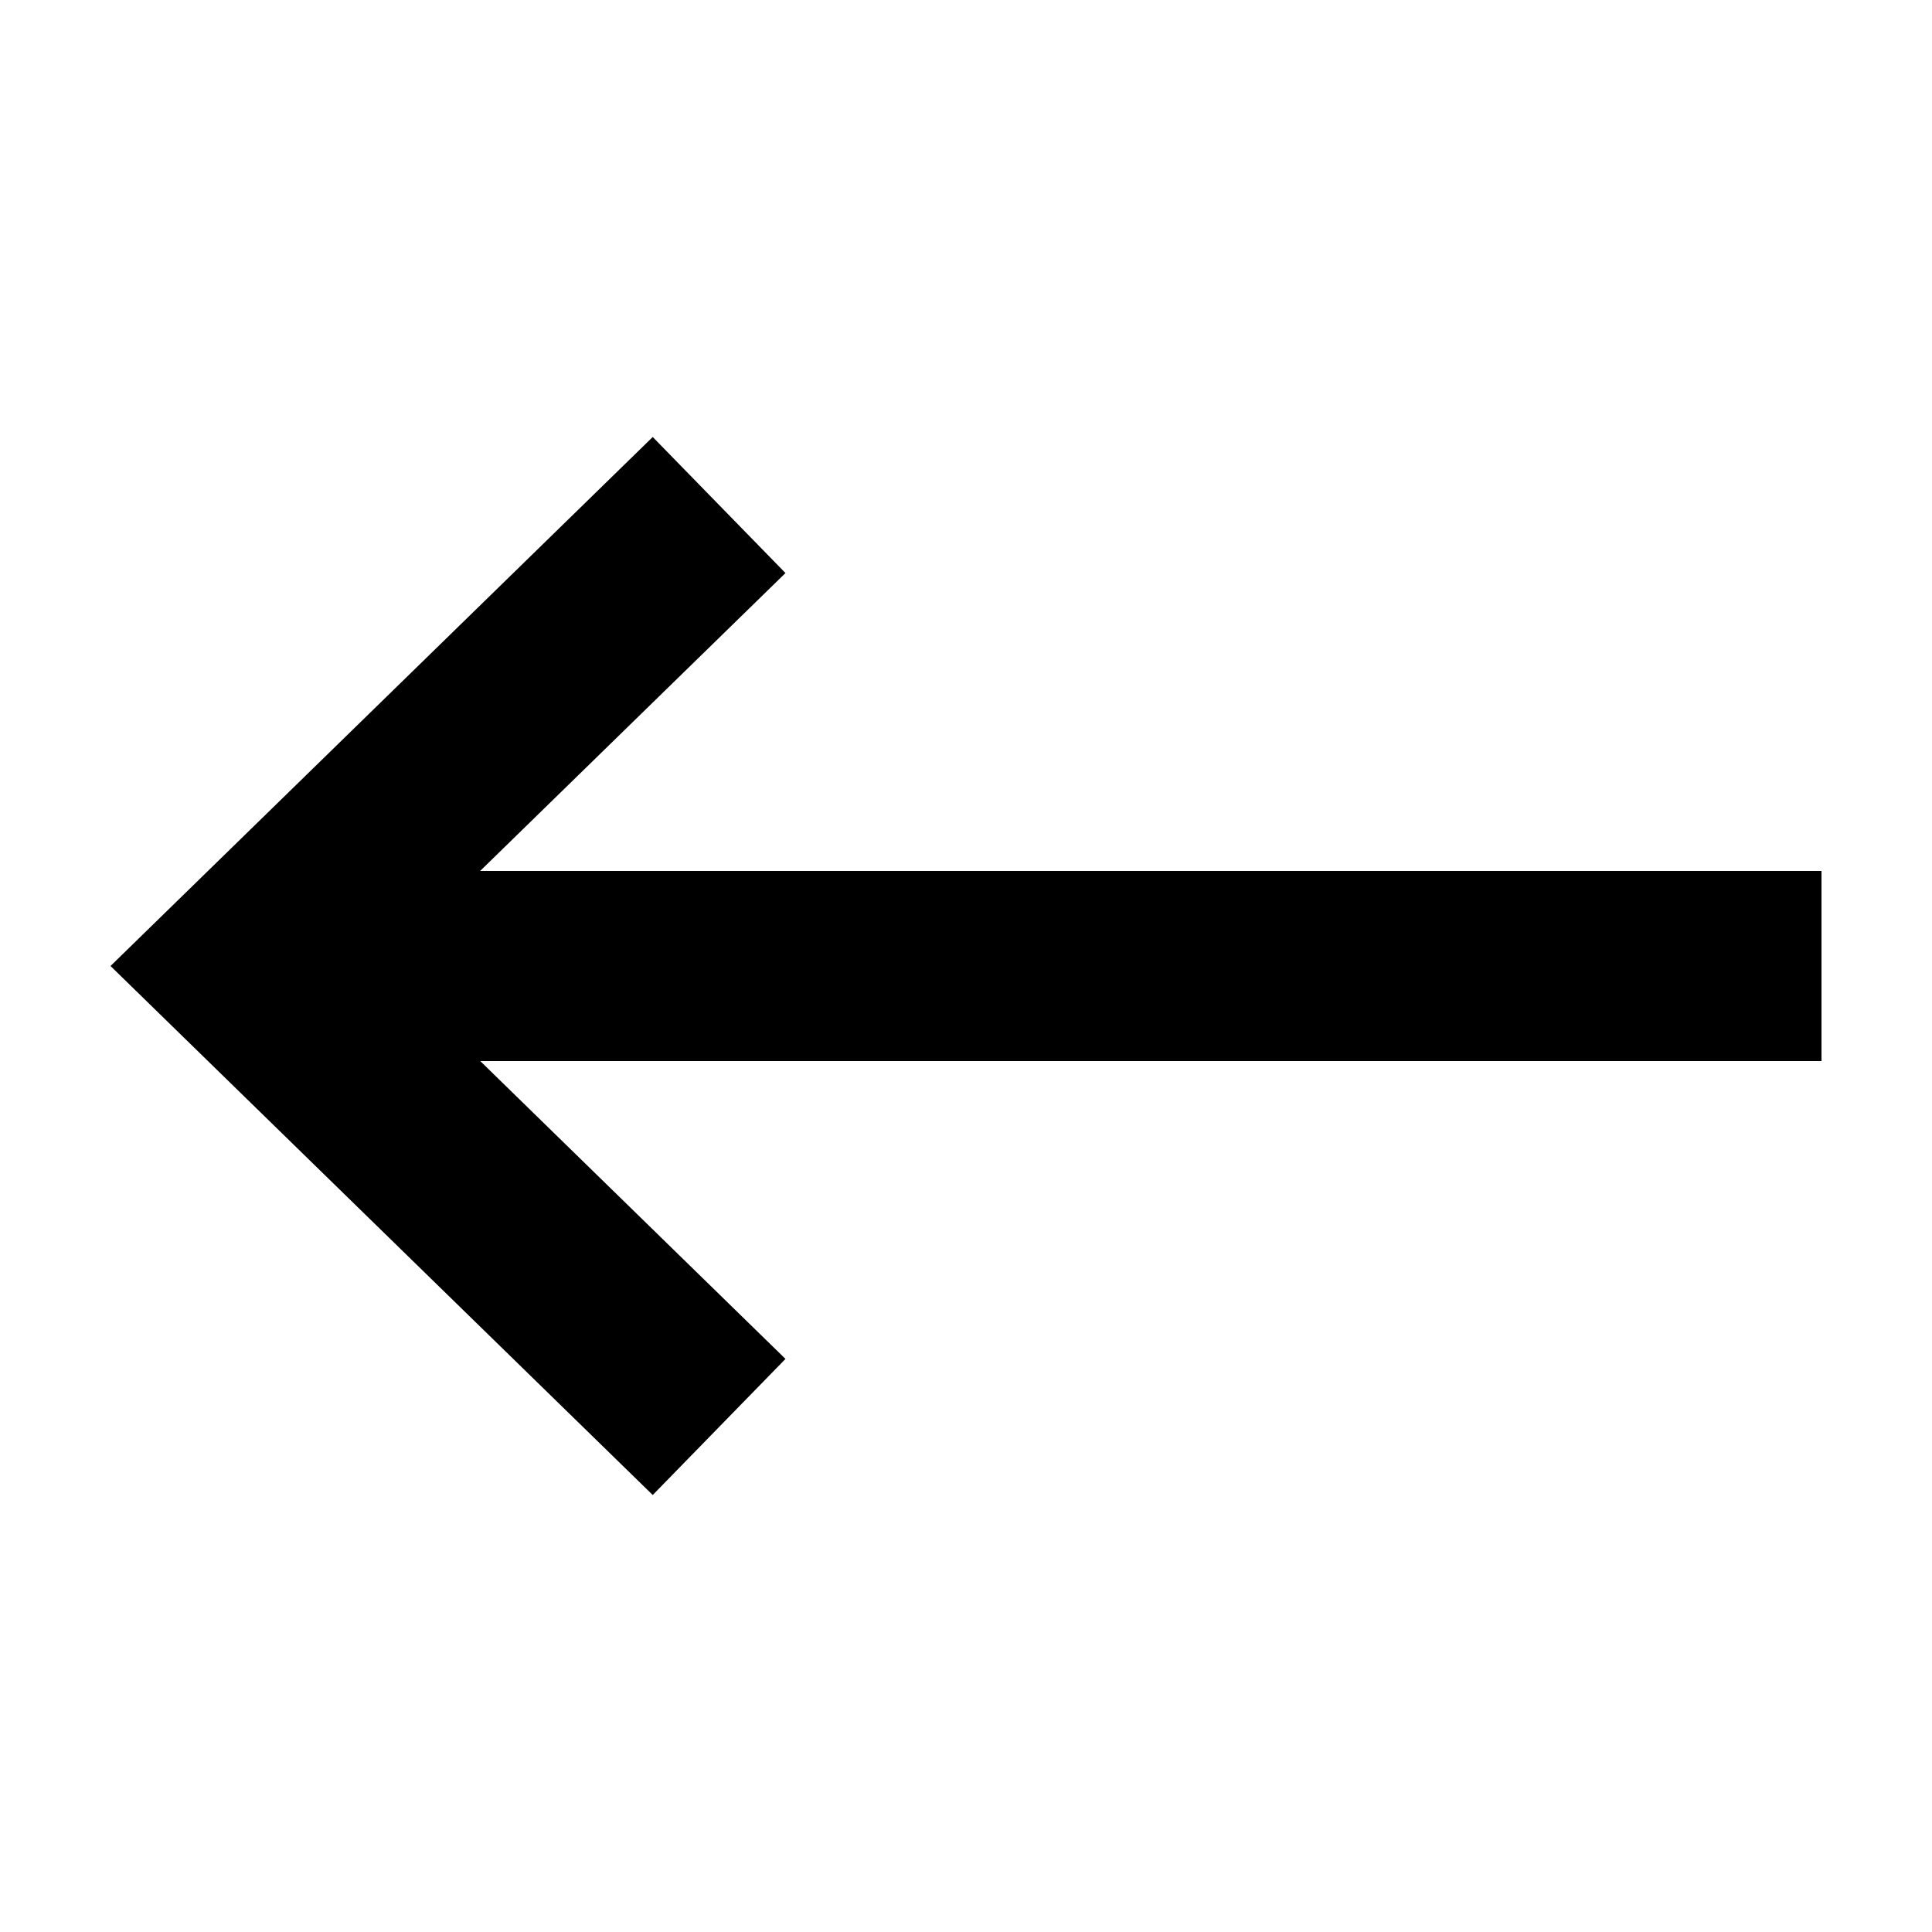 <?xml version="1.0" encoding="UTF-8"?>
<!-- The Best Svg Icon site in the world: iconSvg.co, Visit us! https://iconsvg.co -->
<svg fill="#000000" width="800px" height="800px" version="1.1" viewBox="144 144 512 512" xmlns="http://www.w3.org/2000/svg">
 <path d="m173.29 400 143.69-140.19 35.18 36.055-80.914 78.945h355.47v50.379h-355.45l80.895 78.938-35.18 36.066z" fill-rule="evenodd"/>
</svg>